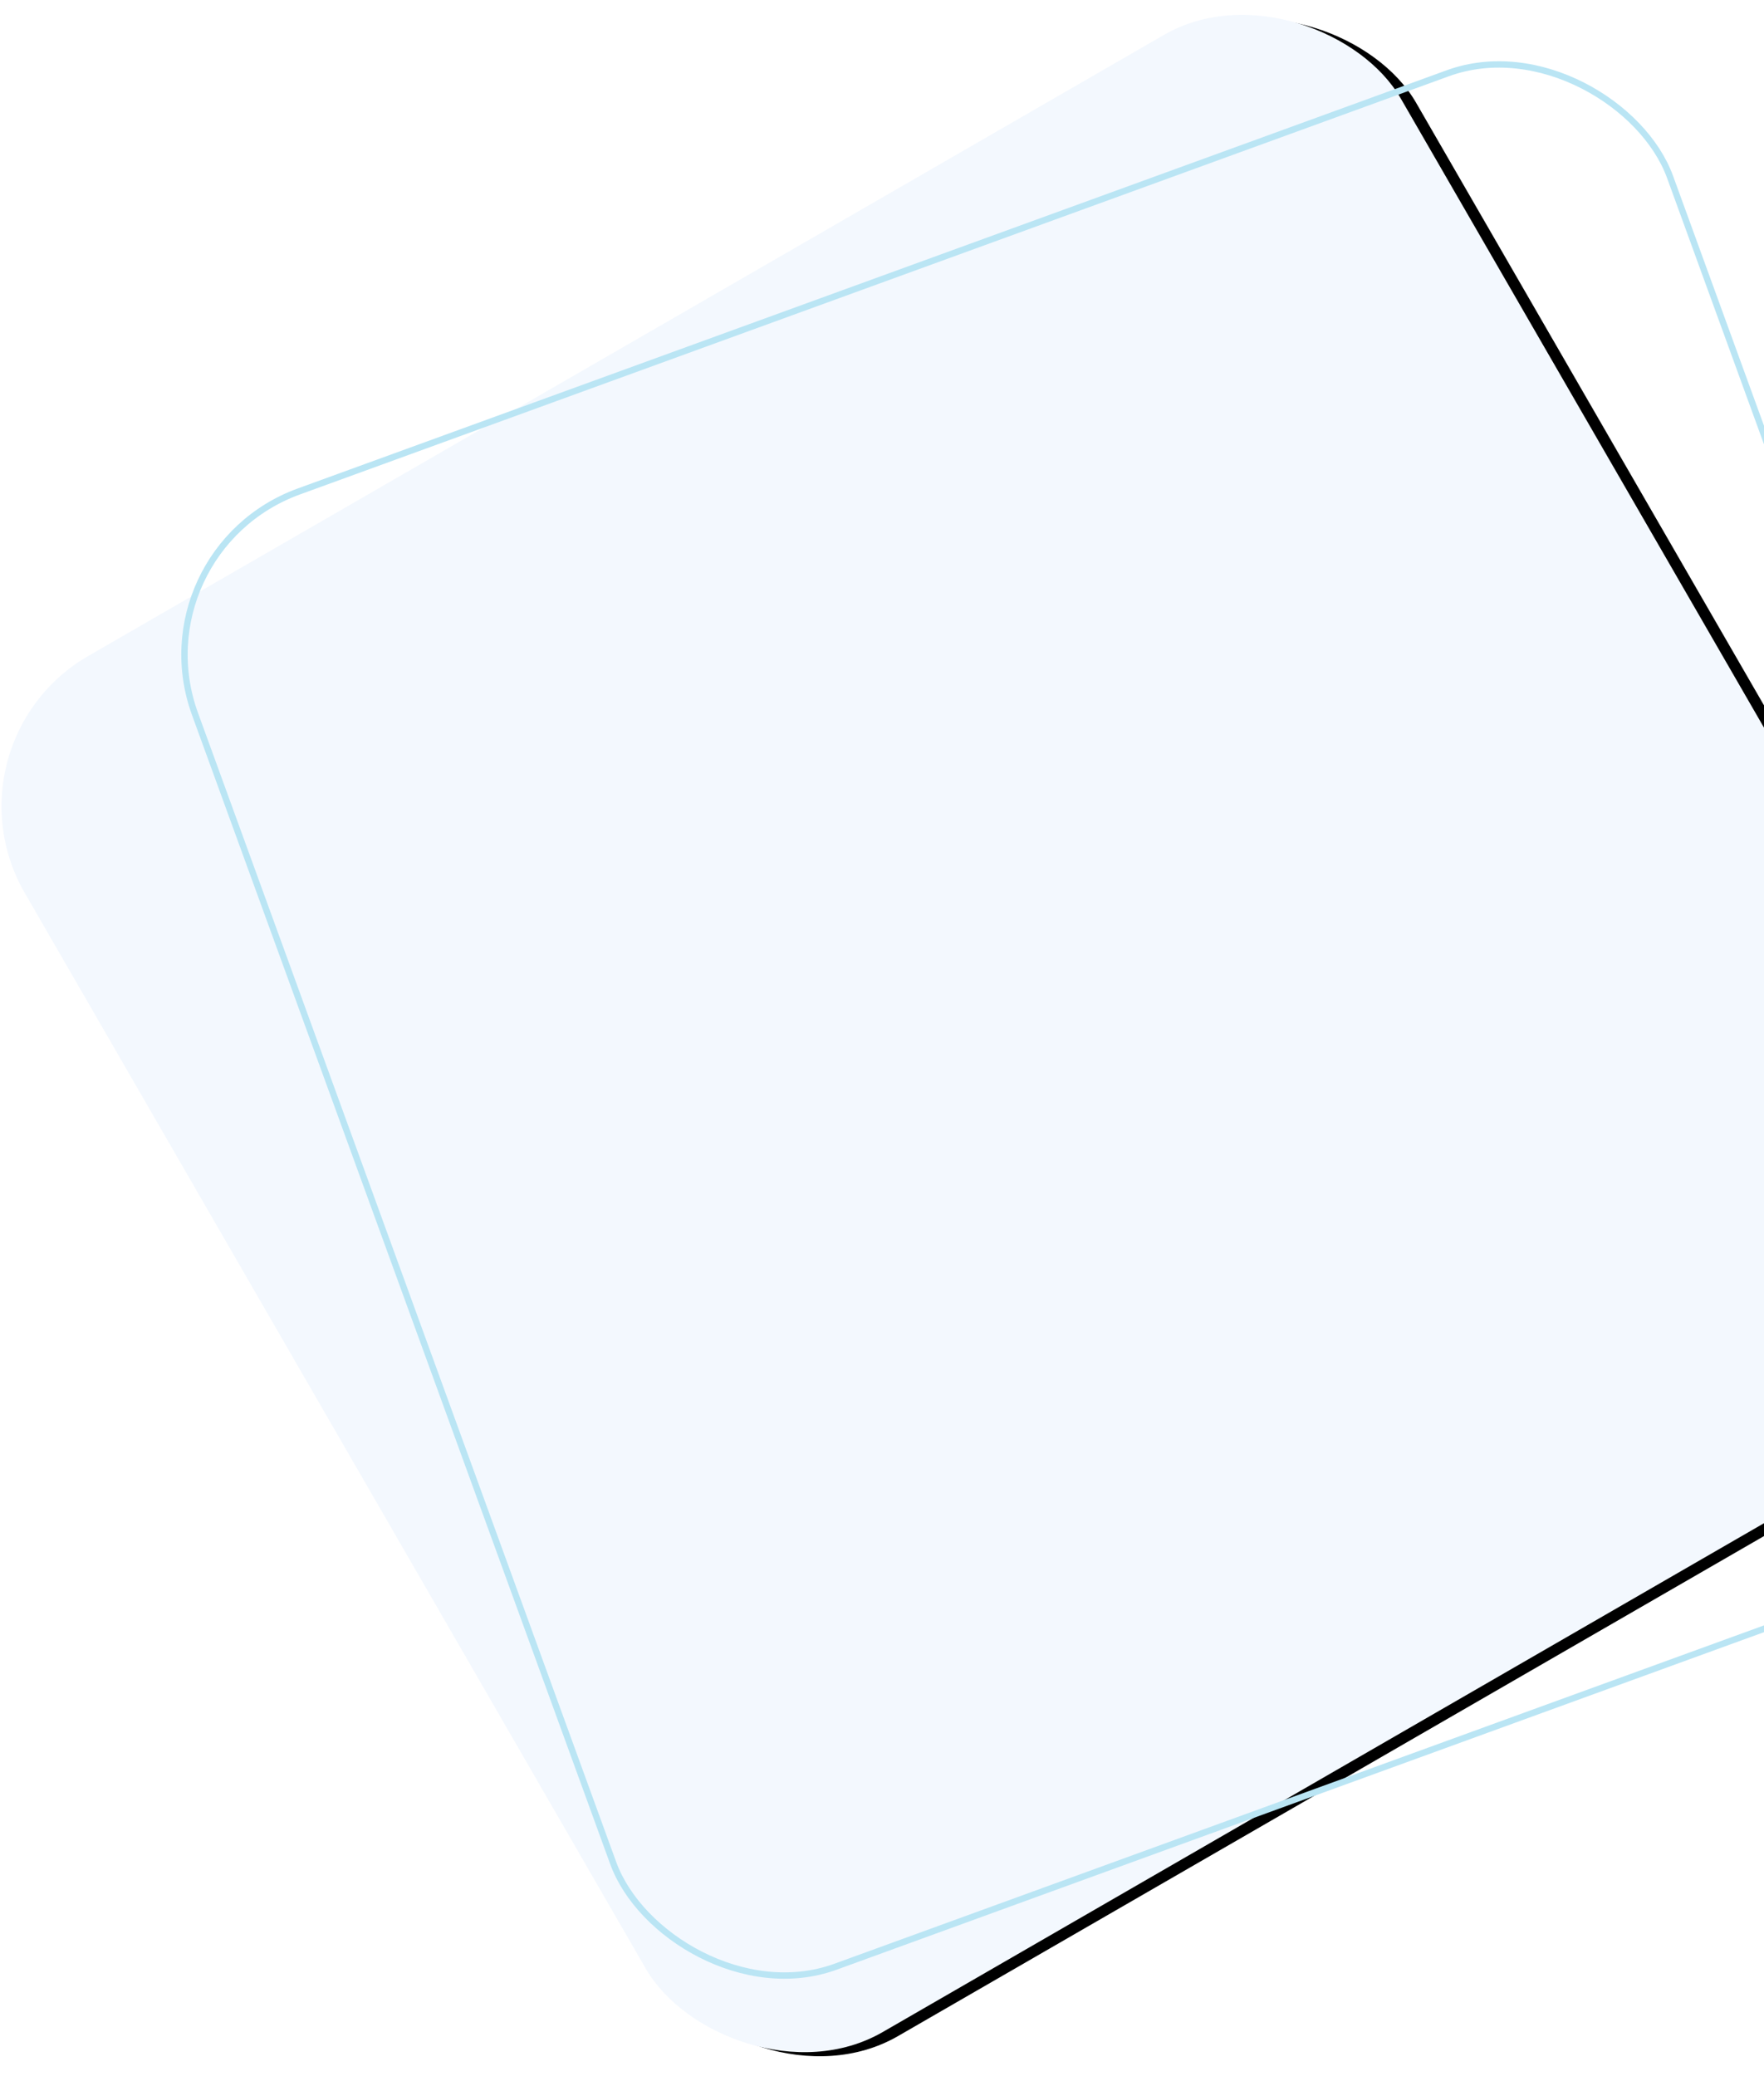 <svg xmlns="http://www.w3.org/2000/svg" xmlns:xlink="http://www.w3.org/1999/xlink" width="1108" height="1304" viewBox="0 0 1108 1304">
    <defs>
        <rect id="b" width="998" height="998" x="183" y="183.493" rx="109"/>
        <filter id="a" width="103.7%" height="103.7%" x="-1.2%" y="-1.2%" filterUnits="objectBoundingBox">
            <feOffset dx="7" dy="7" in="SourceAlpha" result="shadowOffsetOuter1"/>
            <feGaussianBlur in="shadowOffsetOuter1" result="shadowBlurOuter1" stdDeviation="5"/>
            <feColorMatrix in="shadowBlurOuter1" values="0 0 0 0 0 0 0 0 0 0 0 0 0 0 0 0 0 0 0.05 0"/>
        </filter>
    </defs>
    <g fill="none" fill-rule="nonzero" transform="translate(-39.283 -33.357)">
        <g transform="rotate(-30 682 682.493)">
            <use fill="#000" filter="url(#a)" xlink:href="#b"/>
            <use fill="#F3F8FE" xlink:href="#b"/>
        </g>
        <rect width="986" height="986" x="263.365" y="181" stroke="#BAE5F4" stroke-width="4" rx="109" transform="rotate(-20 756.365 674)"/>
    </g>
</svg>
